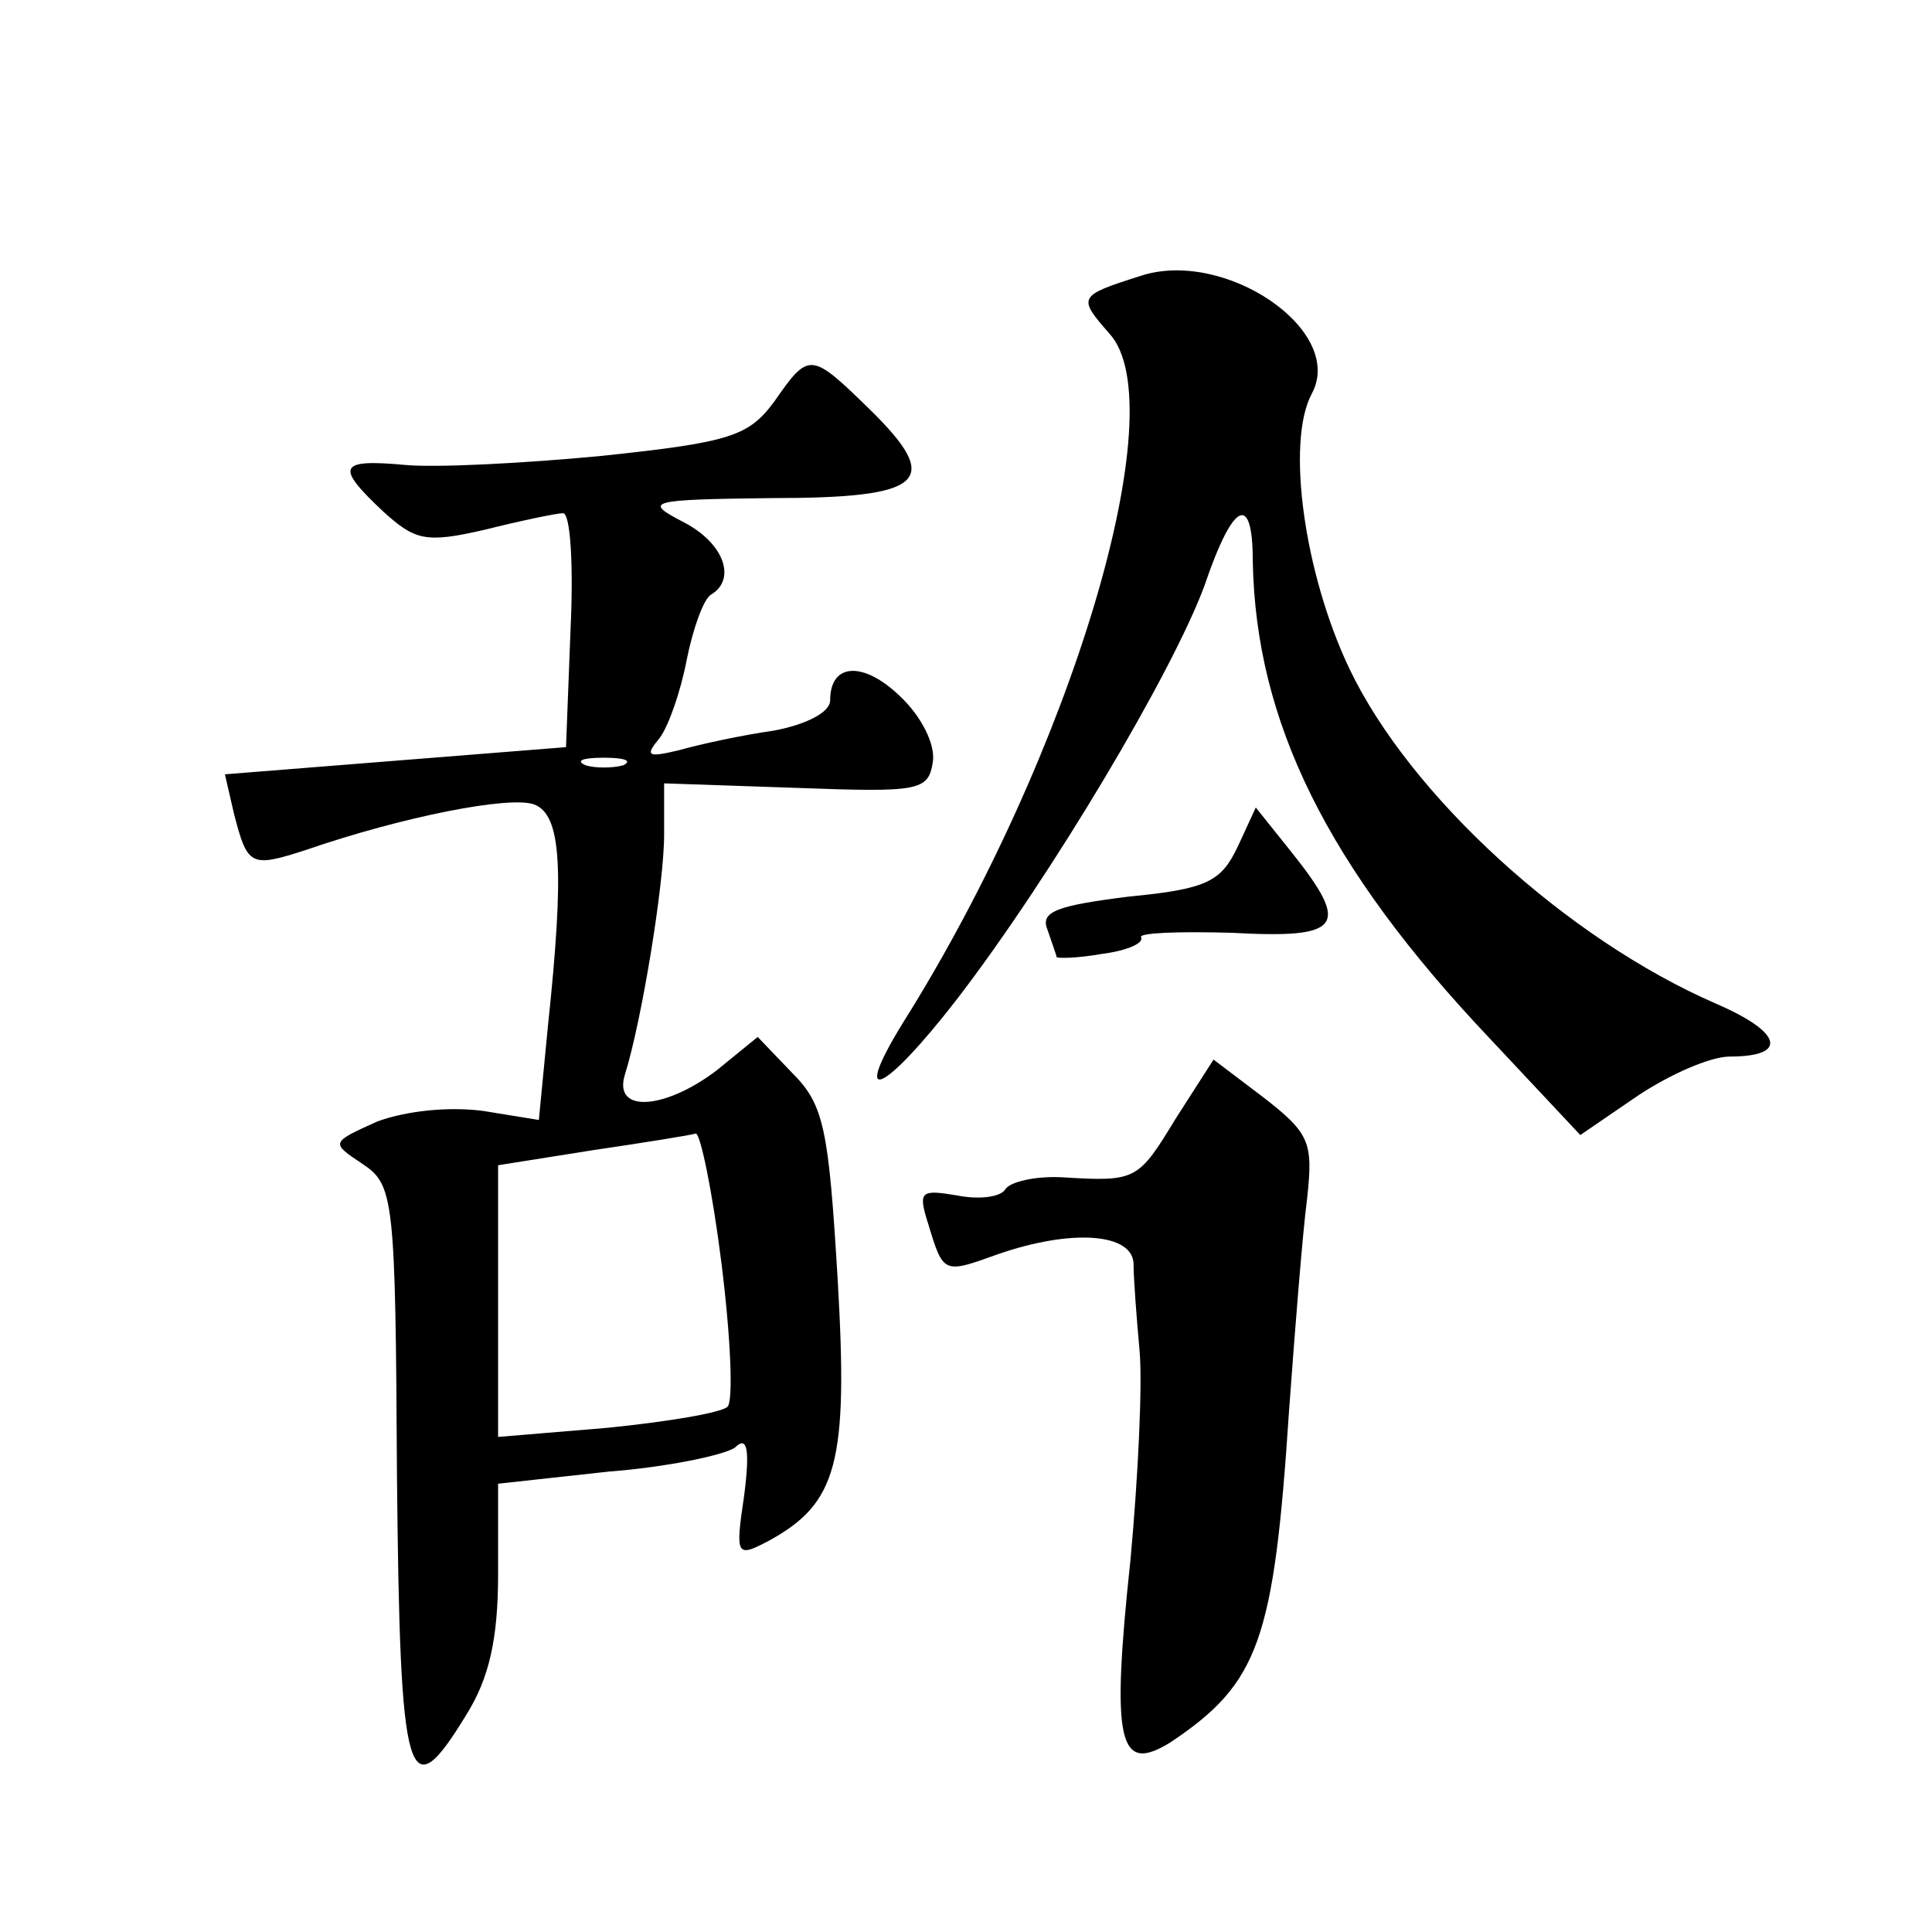 <?xml version="1.0" standalone="no"?>
<!DOCTYPE svg PUBLIC "-//W3C//DTD SVG 20010904//EN"
 "http://www.w3.org/TR/2001/REC-SVG-20010904/DTD/svg10.dtd">
<svg version="1.0" xmlns="http://www.w3.org/2000/svg"
 width="128pt" height="128pt" viewBox="0 0 128 128"
 preserveAspectRatio="xMidYMid meet">
<g transform="translate(0,128) scale(0.1,-0.1)"
fill="#0" stroke="none">
<path d="M755 1097 c-41 -13 -41 -14 -20 -38 44 -48 -25 -279 -137 -457 -35 -57
-12 -46 36 16 63 82 143 217 164 274 19 56 32 62 32 16 2 -106 49 -202 157 -316
l60 -64 38 26 c21 14 48 26 61 26 39 0 35 16 -9 35 -99 43 -203 138 -243 222 -30
63 -42 150 -25 182 23 42 -58 97 -114 78z M513 1014 c-17 -23 -29 -27 -114 -36
-52 -5 -111 -8 -131 -6 -44 4 -46 -1 -14 -31 21 -19 28 -21 67 -12 24 6 48 11 52
11 5 0 7 -35 5 -77 l-3 -78 -113 -9 -113 -9 6 -26 c9 -35 11 -36 48 -24 64 22 135
36 151 30 18 -7 20 -43 9 -147 l-6 -62 -37 6 c-23 3 -51 0 -70 -7 -31 -14 -31 -14
-10 -28 21 -14 22 -22 23 -207 2 -205 7 -222 46 -158 15 24 21 50 21 93 l0 60 73
8 c39 3 77 11 84 16 8 8 10 -1 6 -32 -6 -40 -5 -41 16 -30 46 25 53 52 46 173 -6
100 -9 116 -30 137 l-23 24 -27 -22 c-34 -26 -69 -29 -61 -3 11 35 26 126 26 159
l0 34 88 -3 c81 -3 87 -2 90 17 2 12 -8 31 -22 44 -24 23 -46 22 -46 -3 0 -8 -16
-16 -37 -20 -21 -3 -49 -9 -63 -13 -21 -5 -23 -4 -13 8 6 8 14 31 18 52 4 20 11
40 16 43 17 10 9 34 -18 48 -27 14 -24 15 58 16 102 0 114 11 65 59 -39 38 -40
38 -63 5z m-100 -241 c-7 -2 -19 -2 -25 0 -7 3 -2 5 12 5 14 0 19 -2 13 -5z m65
-330 c6 -48 8 -91 4 -95 -4 -4 -40 -10 -80 -14 l-72 -6 0 90 0 90 63 10 c34 5 65
10 68 11 3 0 11 -38 17 -86z M820 719 c-11 -23 -20 -28 -72 -33 -48 -6 -59 -10
-54 -22 3 -9 6 -17 6 -18 0 -1 13 -1 30 2 16 2 28 7 26 11 -2 3 25 4 60 3 73 -4
79 4 40 53 l-24 30 -12 -26z M779 539 c-25 -41 -26 -42 -75 -39 -18 1 -35 -3 -38
-8 -3 -5 -17 -7 -32 -4 -24 4 -26 3 -19 -19 10 -33 10 -33 46 -20 49 17 89 14 90
-6 0 -10 2 -36 4 -58 2 -22 -1 -84 -6 -138 -13 -122 -8 -143 27 -121 58 39 68 67
78 219 4 55 9 118 12 141 4 37 2 43 -29 67 l-33 25 -25 -39z"/>
</g>
</svg>
